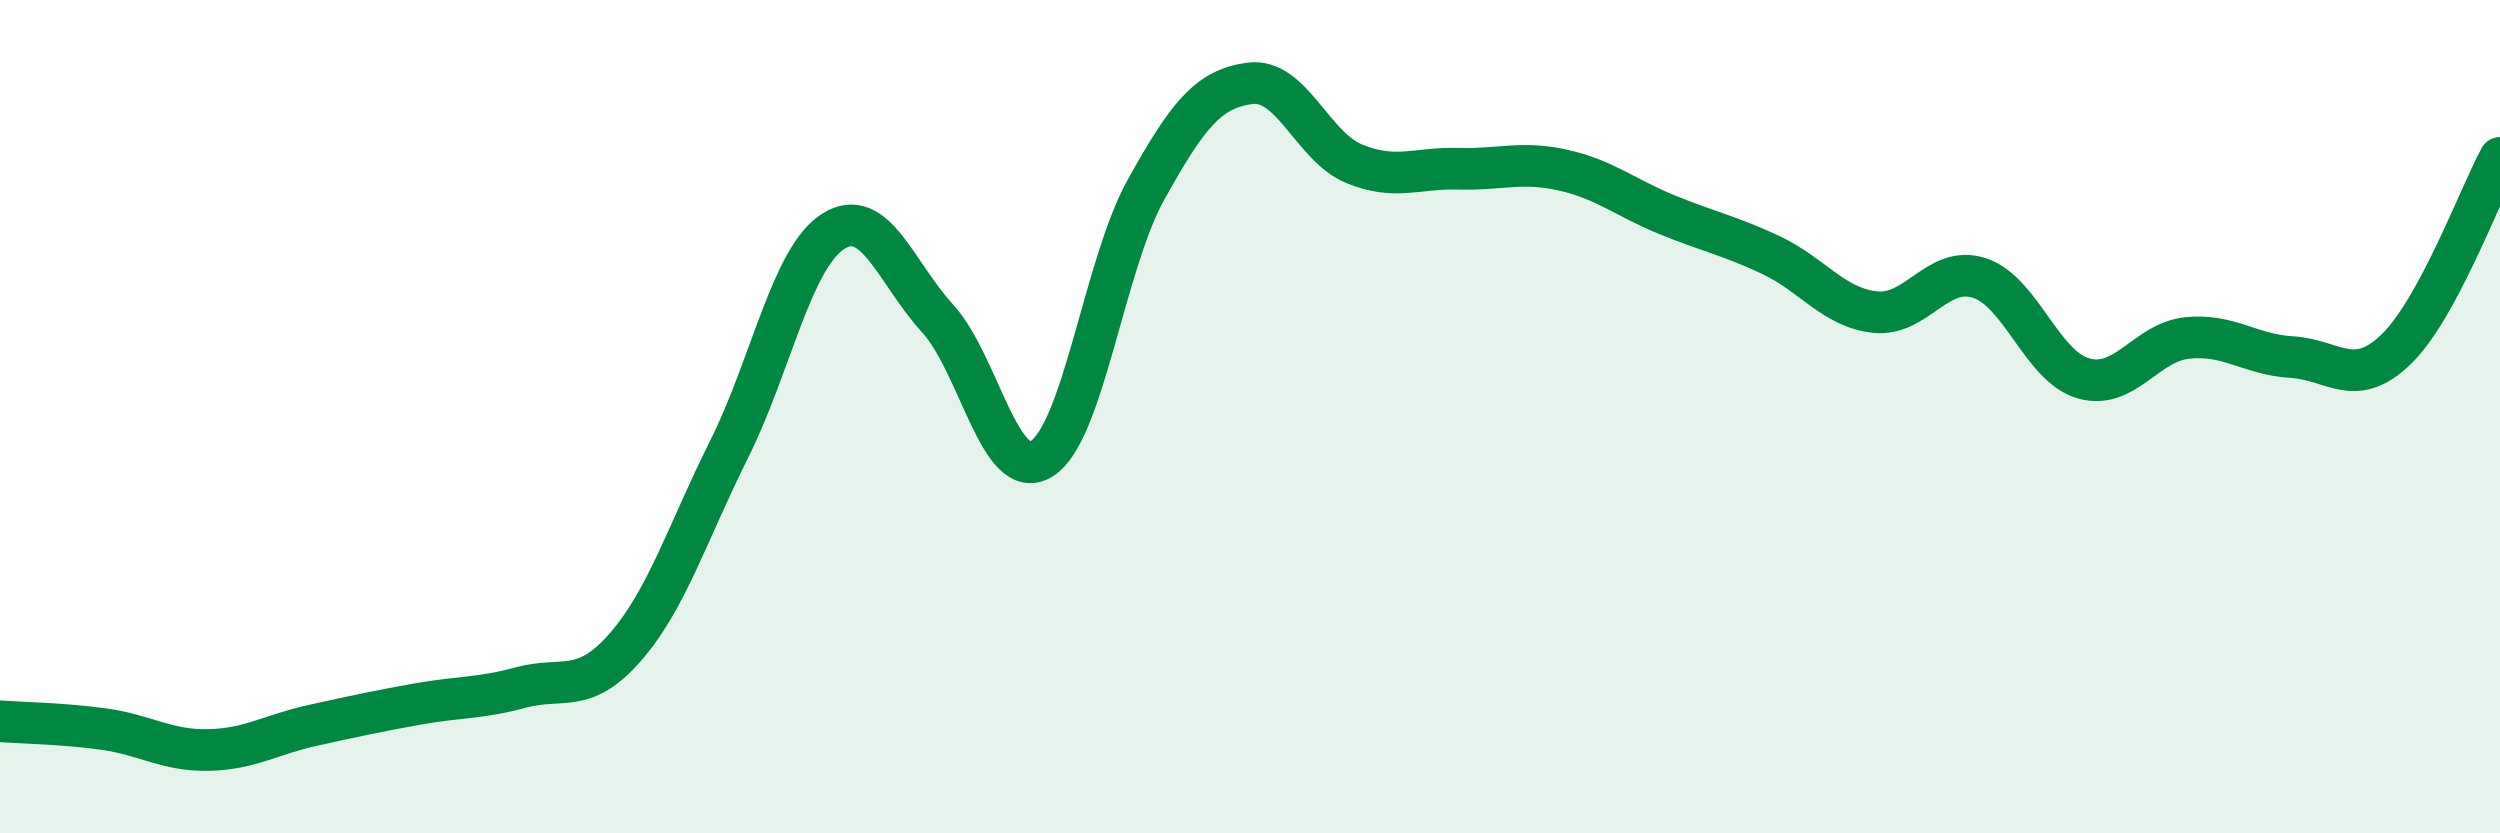 
    <svg width="60" height="20" viewBox="0 0 60 20" xmlns="http://www.w3.org/2000/svg">
      <path
        d="M 0,17.31 C 0.5,17.35 1.5,17.36 2.5,17.5 C 3.5,17.64 4,18.02 5,18 C 6,17.98 6.5,17.63 7.5,17.41 C 8.5,17.19 9,17.08 10,16.9 C 11,16.72 11.5,16.77 12.5,16.5 C 13.5,16.23 14,16.68 15,15.54 C 16,14.4 16.5,12.78 17.5,10.78 C 18.5,8.78 19,6.18 20,5.55 C 21,4.92 21.5,6.55 22.5,7.64 C 23.5,8.73 24,11.63 25,11.01 C 26,10.39 26.5,6.36 27.5,4.56 C 28.5,2.76 29,2.13 30,2 C 31,1.87 31.5,3.52 32.5,3.93 C 33.5,4.34 34,4.02 35,4.05 C 36,4.08 36.5,3.86 37.5,4.08 C 38.5,4.3 39,4.74 40,5.15 C 41,5.56 41.5,5.65 42.5,6.12 C 43.5,6.59 44,7.38 45,7.49 C 46,7.6 46.5,6.35 47.5,6.67 C 48.5,6.99 49,8.79 50,9.08 C 51,9.37 51.5,8.21 52.5,8.11 C 53.5,8.01 54,8.51 55,8.57 C 56,8.63 56.5,9.35 57.5,8.39 C 58.5,7.43 59.5,4.71 60,3.79L60 20L0 20Z"
        fill="#008740"
        opacity="0.1"
        stroke-linecap="round"
        stroke-linejoin="round"
      />
      <path
        d="M 0,17.31 C 0.5,17.35 1.5,17.36 2.5,17.5 C 3.5,17.64 4,18.02 5,18 C 6,17.98 6.5,17.63 7.5,17.41 C 8.5,17.19 9,17.08 10,16.9 C 11,16.72 11.5,16.77 12.5,16.5 C 13.5,16.23 14,16.68 15,15.54 C 16,14.4 16.5,12.78 17.5,10.78 C 18.5,8.78 19,6.18 20,5.55 C 21,4.92 21.5,6.55 22.5,7.64 C 23.5,8.73 24,11.63 25,11.01 C 26,10.39 26.5,6.36 27.5,4.56 C 28.5,2.76 29,2.13 30,2 C 31,1.87 31.5,3.52 32.5,3.93 C 33.5,4.34 34,4.02 35,4.05 C 36,4.08 36.5,3.86 37.5,4.08 C 38.5,4.3 39,4.74 40,5.15 C 41,5.56 41.5,5.65 42.5,6.12 C 43.5,6.59 44,7.38 45,7.49 C 46,7.6 46.5,6.35 47.5,6.67 C 48.5,6.99 49,8.79 50,9.08 C 51,9.37 51.5,8.21 52.5,8.11 C 53.5,8.01 54,8.51 55,8.57 C 56,8.63 56.5,9.35 57.5,8.39 C 58.5,7.43 59.5,4.71 60,3.79"
        stroke="#008740"
        stroke-width="1"
        fill="none"
        stroke-linecap="round"
        stroke-linejoin="round"
      />
    </svg>
  